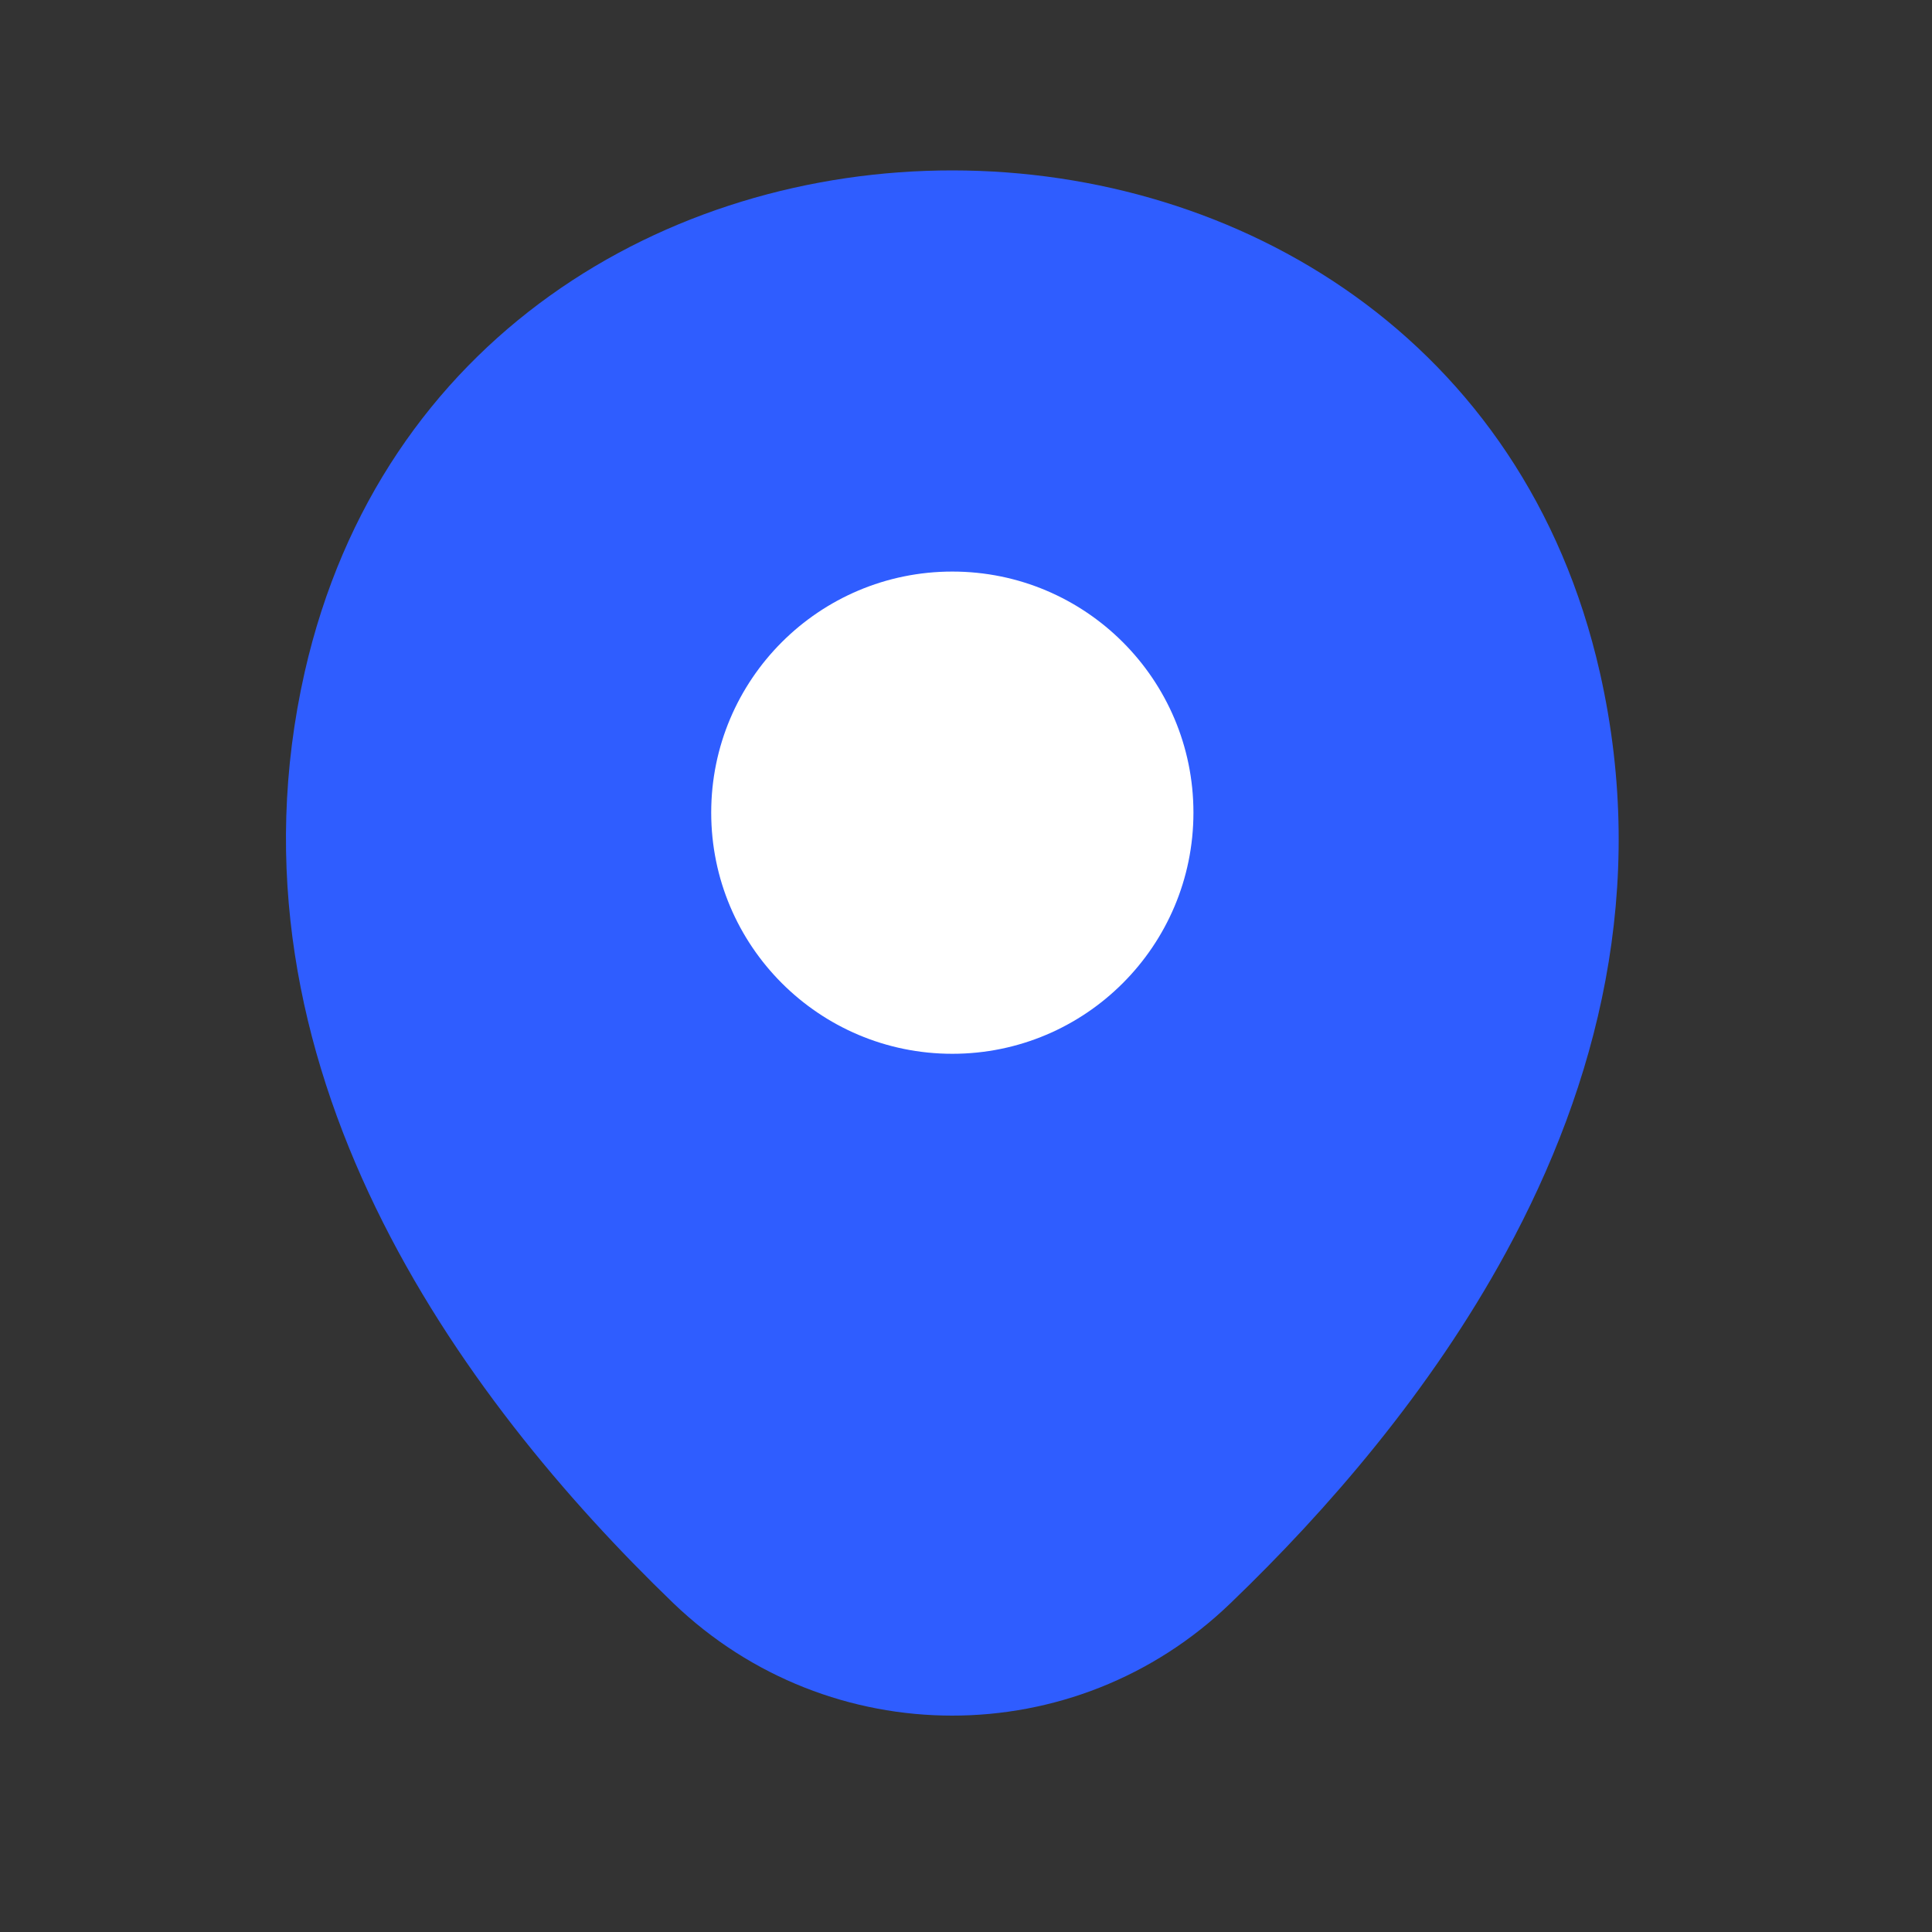 <svg width="25" height="25" viewBox="0 0 25 25" fill="none" xmlns="http://www.w3.org/2000/svg">
<rect x="0" y="0" width="25" height="25" fill="#333333" stroke="none"/>
<path d="M3.943 8.695C5.913 0.035 18.743 0.045 20.703 8.705C21.332 11.486 20.671 14.033 19.488 16.205C18.51 18.001 17.177 19.541 15.923 20.745C13.913 22.685 10.733 22.685 8.713 20.745C5.953 18.085 2.793 13.775 3.943 8.695Z" fill="#2F5DFF"/>
<path d="M12.323 13.636C14.046 13.636 15.443 12.239 15.443 10.515C15.443 8.792 14.046 7.396 12.323 7.396C10.6 7.396 9.203 8.792 9.203 10.515C9.203 12.239 10.6 13.636 12.323 13.636Z" fill="white"/>
</svg>
